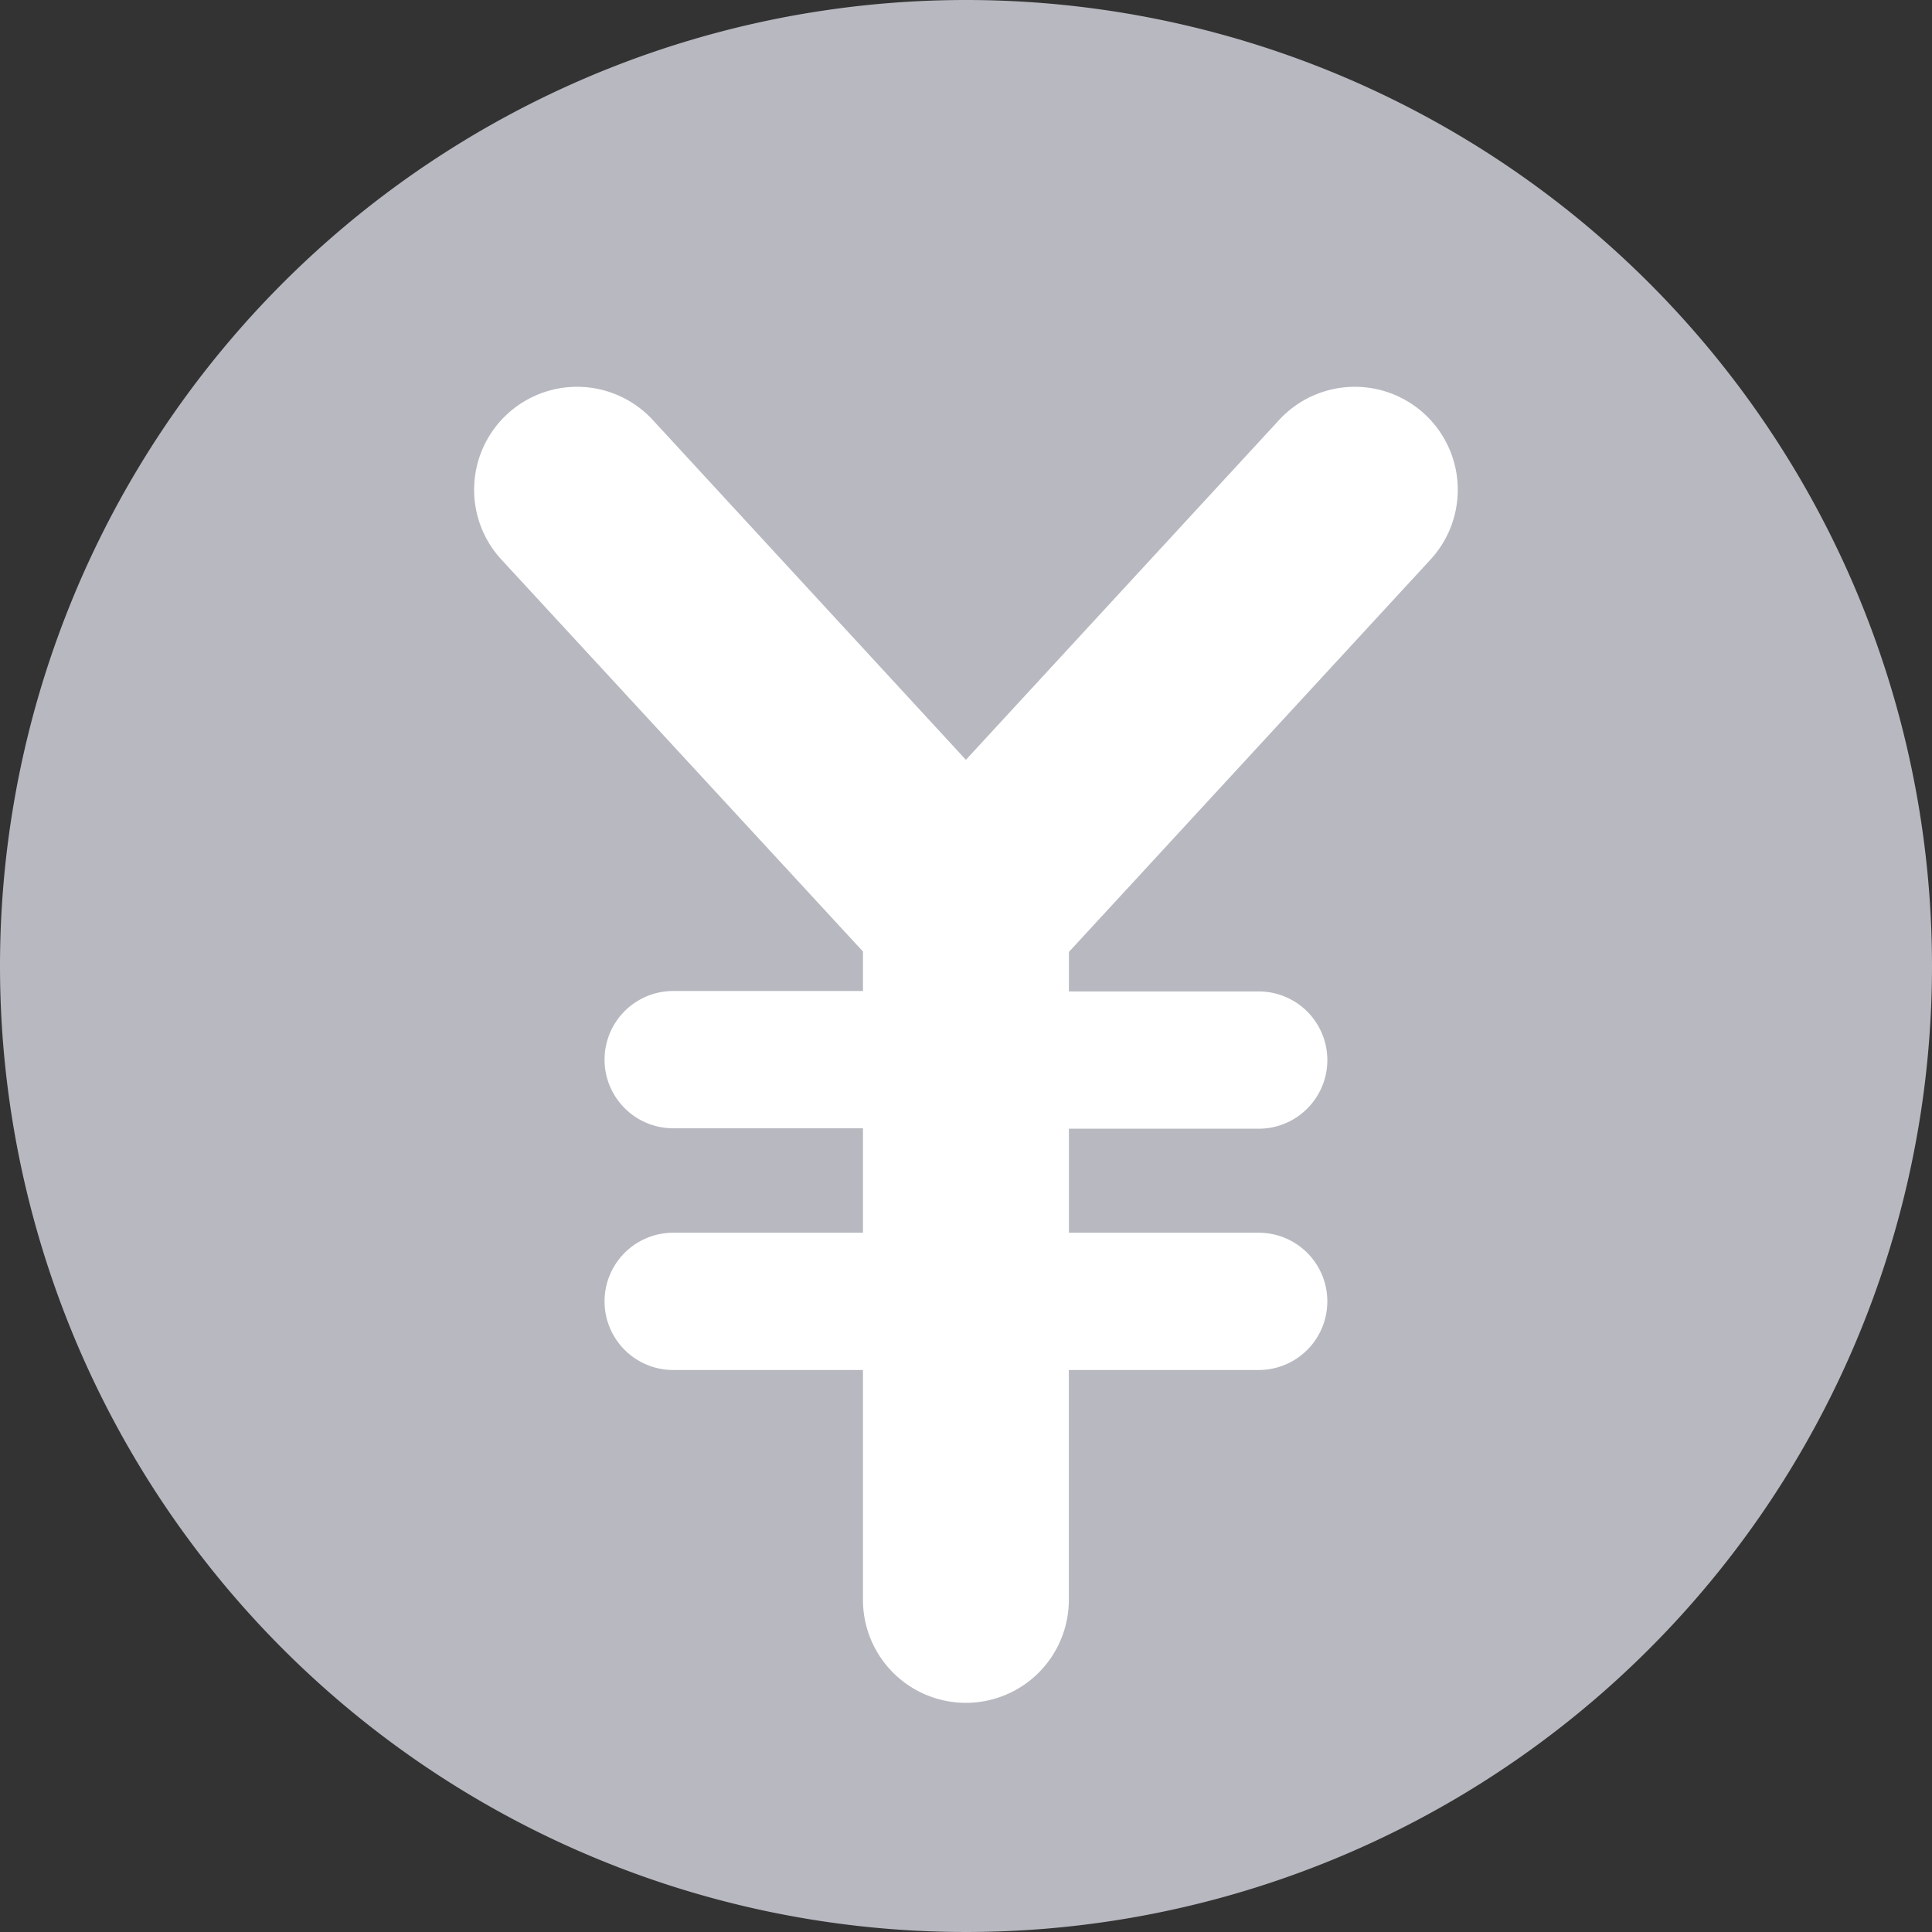<svg id="グループ_2460" data-name="グループ 2460" xmlns="http://www.w3.org/2000/svg" xmlns:xlink="http://www.w3.org/1999/xlink" width="18" height="18" viewBox="0 0 18 18">
  <rect x="0" y="0" width="18" height="18" fill="#333333" stroke="none"/>
  <defs>
    <clipPath id="clip-path">
      <rect id="長方形_1414" data-name="長方形 1414" width="18" height="18" fill="none"/>
    </clipPath>
  </defs>
  <g id="グループ_2459" data-name="グループ 2459" clip-path="url(#clip-path)">
    <path id="パス_2905" data-name="パス 2905" d="M18,9A9,9,0,1,1,9,0a9,9,0,0,1,9,9" fill="#b7b8c0"/>
    <path id="パス_2906" data-name="パス 2906" d="M65.533,51.449v.368H63.765a.639.639,0,1,0,0,1.279h1.768v.973H63.765a.639.639,0,1,0,0,1.279h1.768V57.49a.959.959,0,0,0,1.918,0V55.348H69.22a.639.639,0,0,0,0-1.279H67.452V53.1H69.22a.639.639,0,0,0,0-1.279H67.452v-.368l3.369-3.656a.959.959,0,1,0-1.411-1.3l-2.918,3.166-2.917-3.166a.959.959,0,1,0-1.411,1.3Z" transform="translate(-57.493 -42.584)" fill="#fff"/>
  </g>
</svg>
